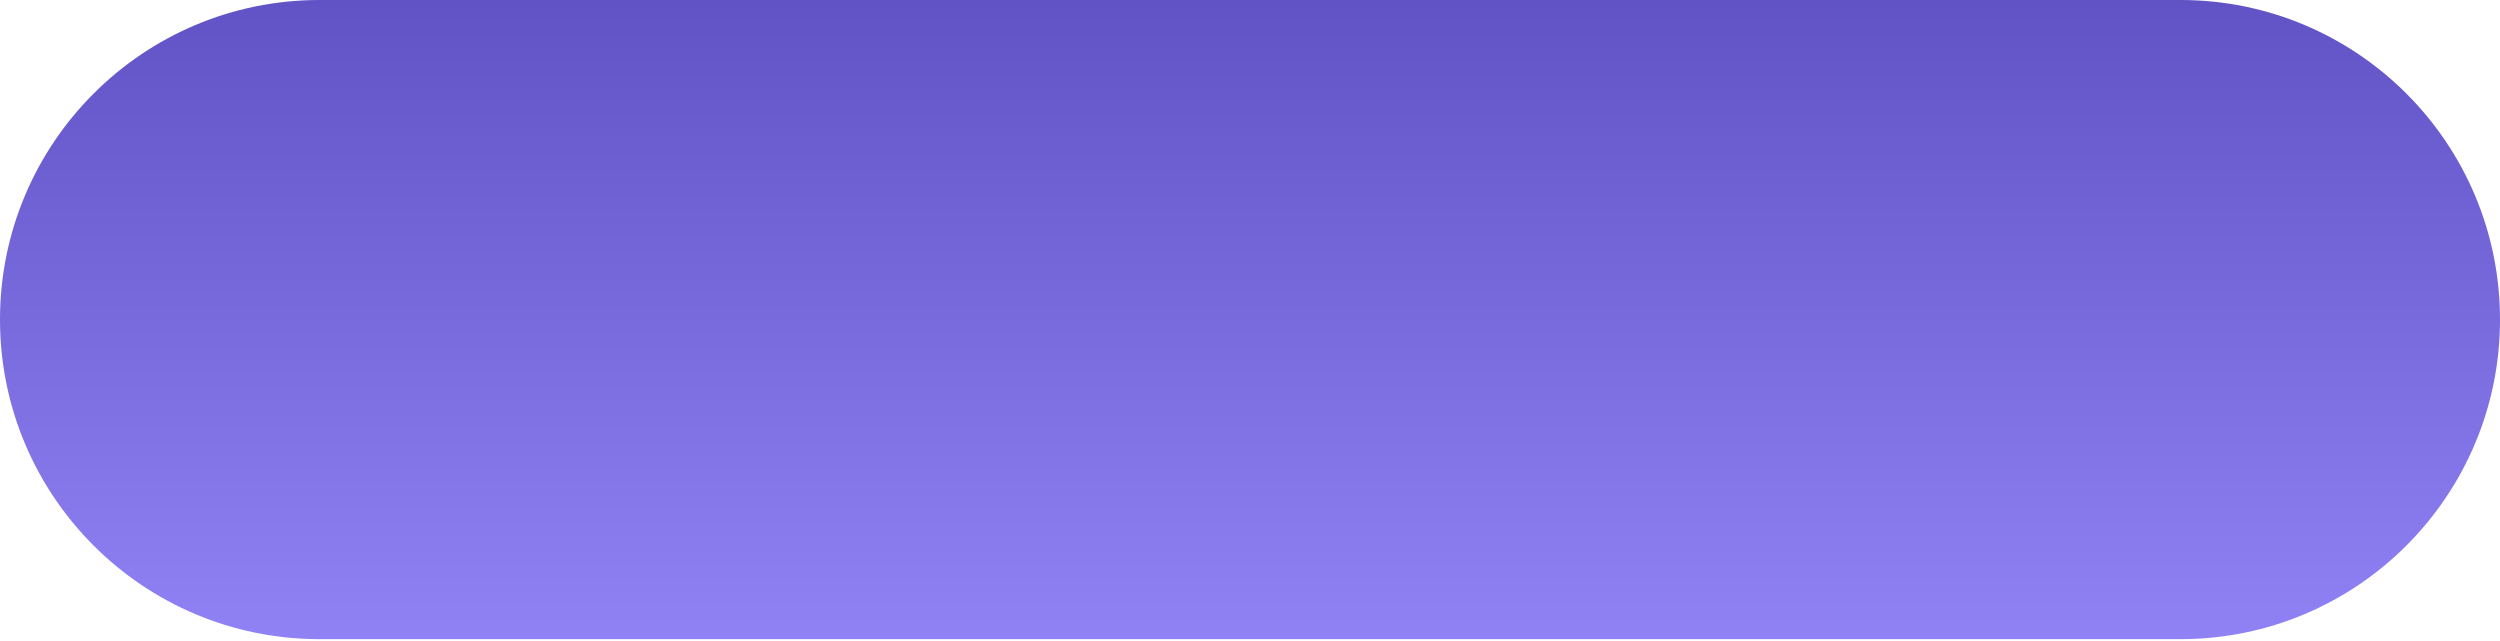 <?xml version="1.0" encoding="UTF-8"?> <svg xmlns="http://www.w3.org/2000/svg" width="956" height="245" viewBox="0 0 956 245" fill="none"> <path d="M0 122.207C0 54.714 54.714 0 122.207 0H833.793C901.286 0 956 54.714 956 122.207C956 189.7 901.286 244.414 833.793 244.414H122.207C54.714 244.414 0 189.7 0 122.207Z" fill="url(#paint0_linear)"></path> <defs> <linearGradient id="paint0_linear" x1="478" y1="0" x2="478" y2="244.414" gradientUnits="userSpaceOnUse"> <stop stop-color="#6152C6"></stop> <stop offset="1" stop-color="#9081F5"></stop> </linearGradient> </defs> </svg> 